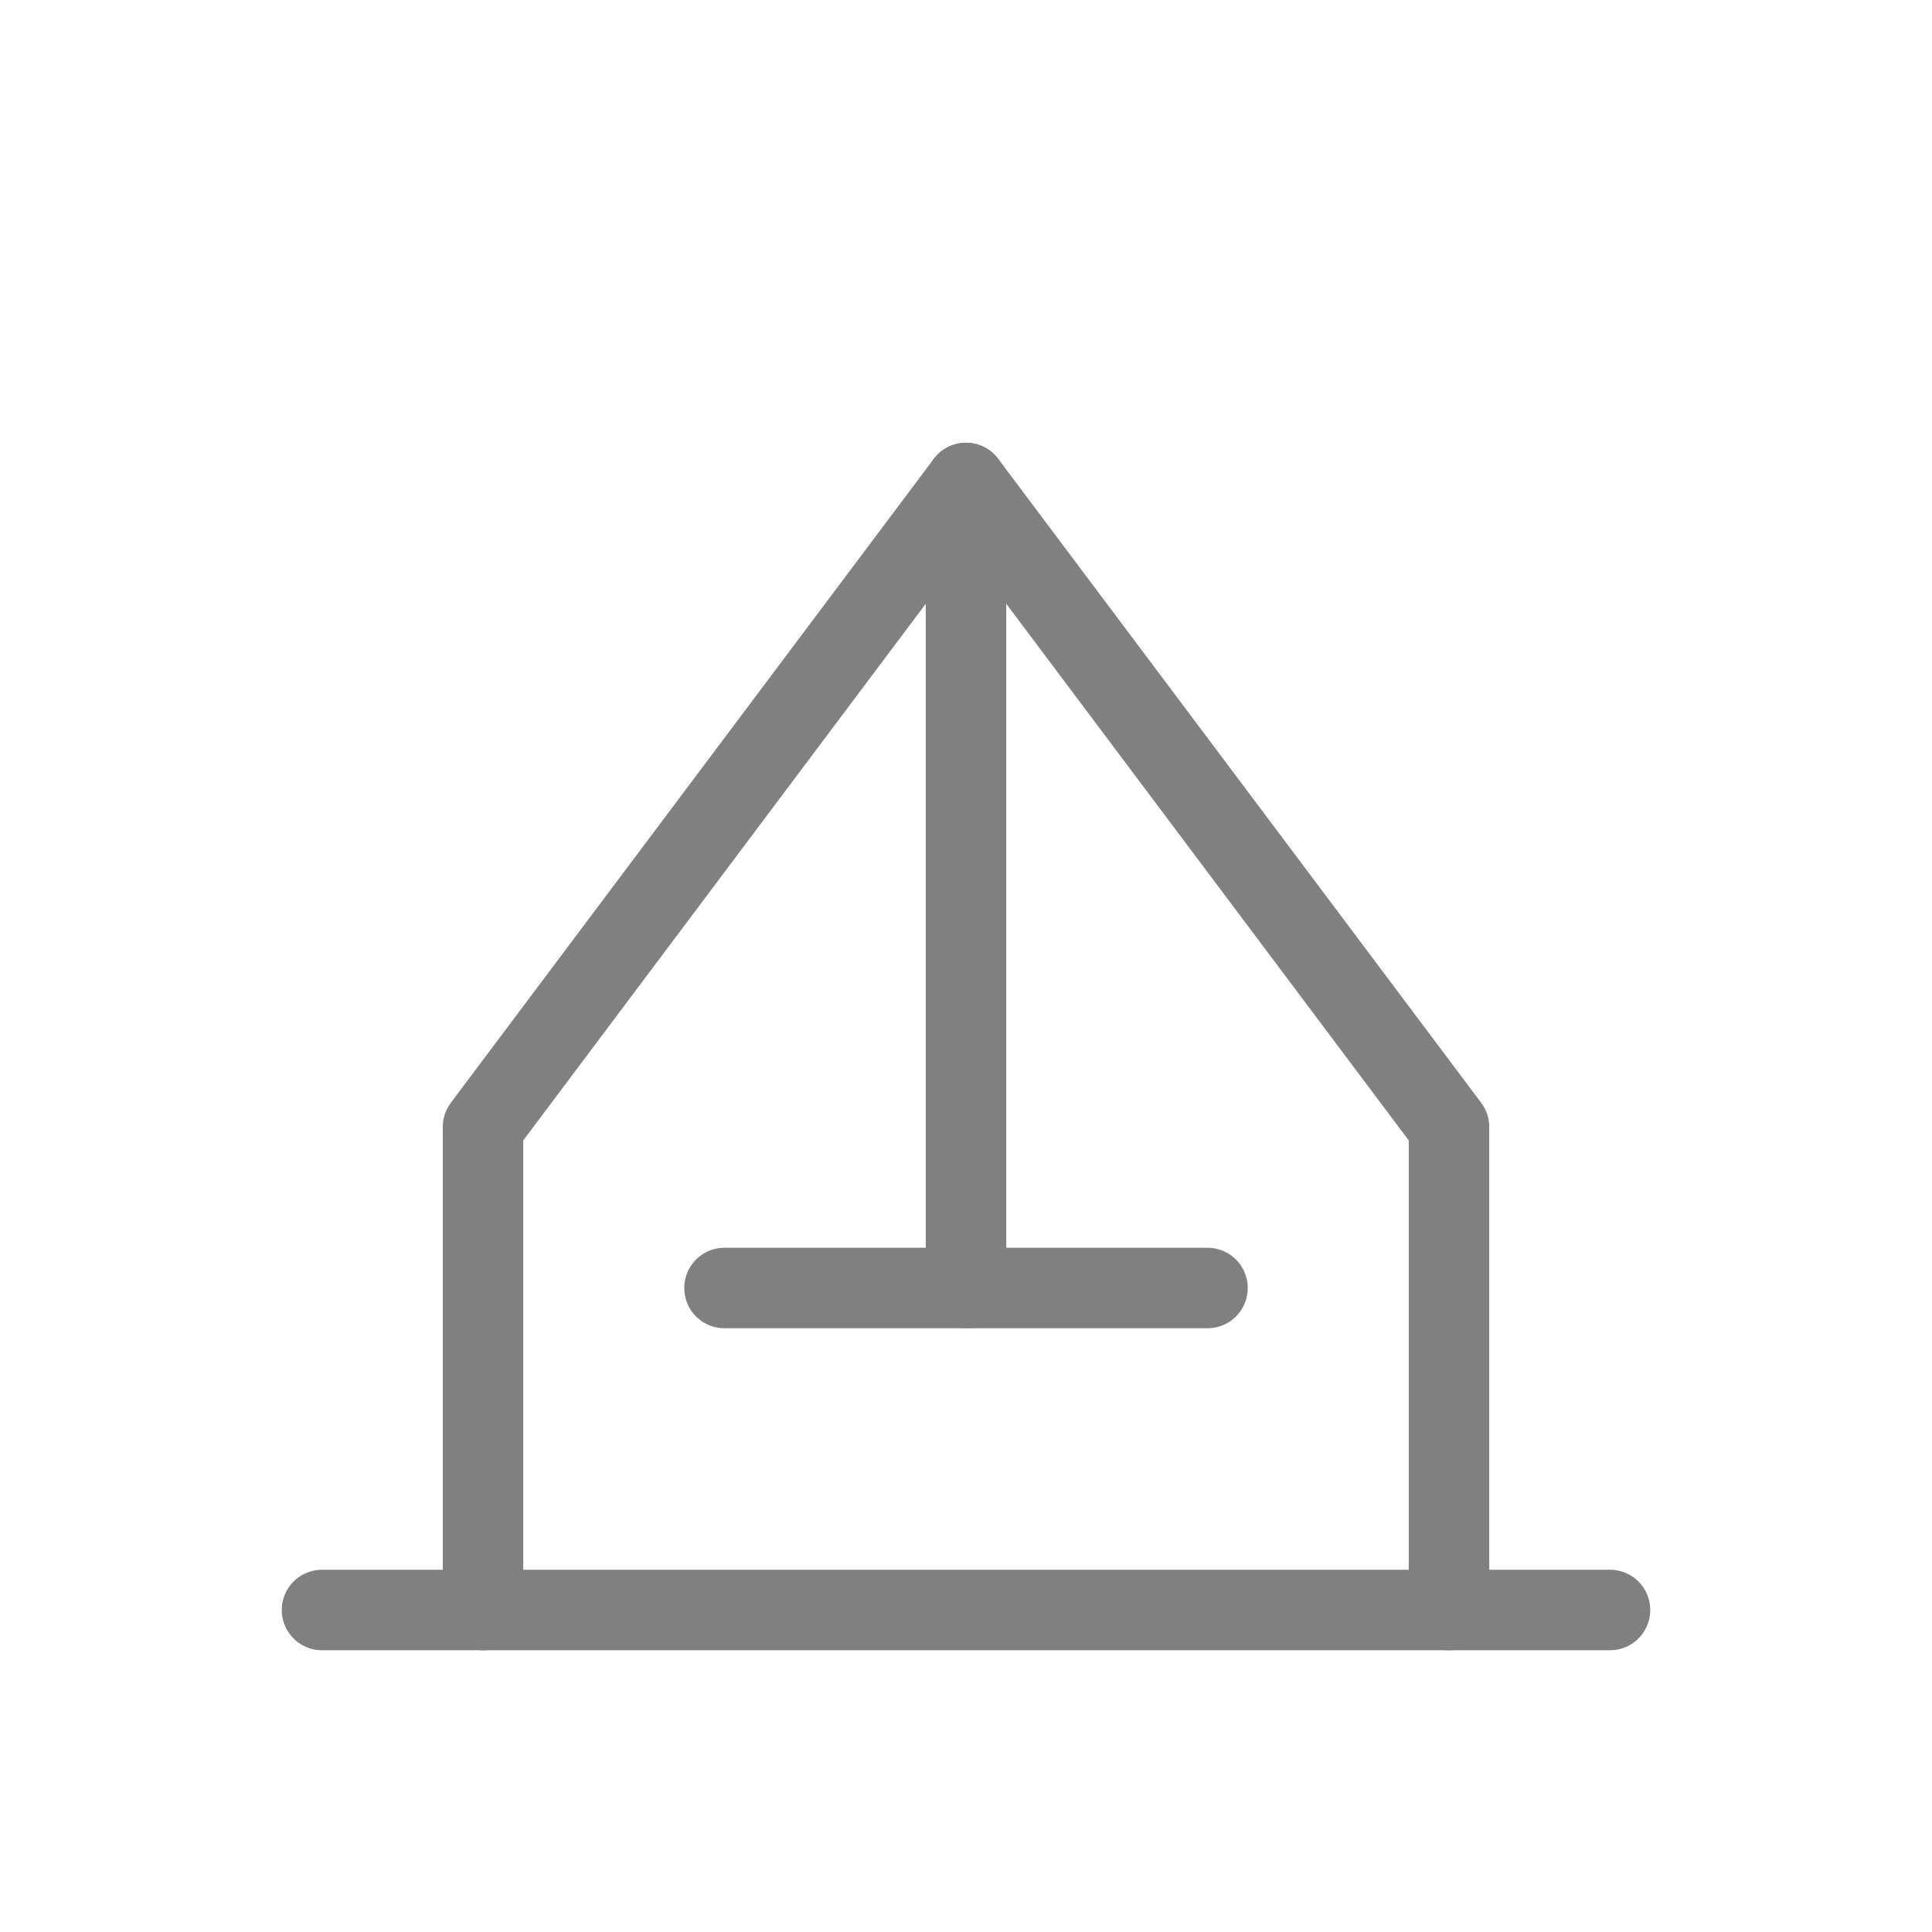 <svg viewBox="0 0 48 48" fill="none" xmlns="http://www.w3.org/2000/svg">
  <path d="M8 40h32" stroke="gray" stroke-width="2" stroke-linecap="round"/>
  <path d="M12 40V28l12-16 12 16v12" stroke="gray" stroke-width="2" stroke-linecap="round" stroke-linejoin="round"/>
  <path d="M18 32h12" stroke="gray" stroke-width="2" stroke-linecap="round"/>
  <path d="M24 12v20" stroke="gray" stroke-width="2" stroke-linecap="round"/>
</svg>